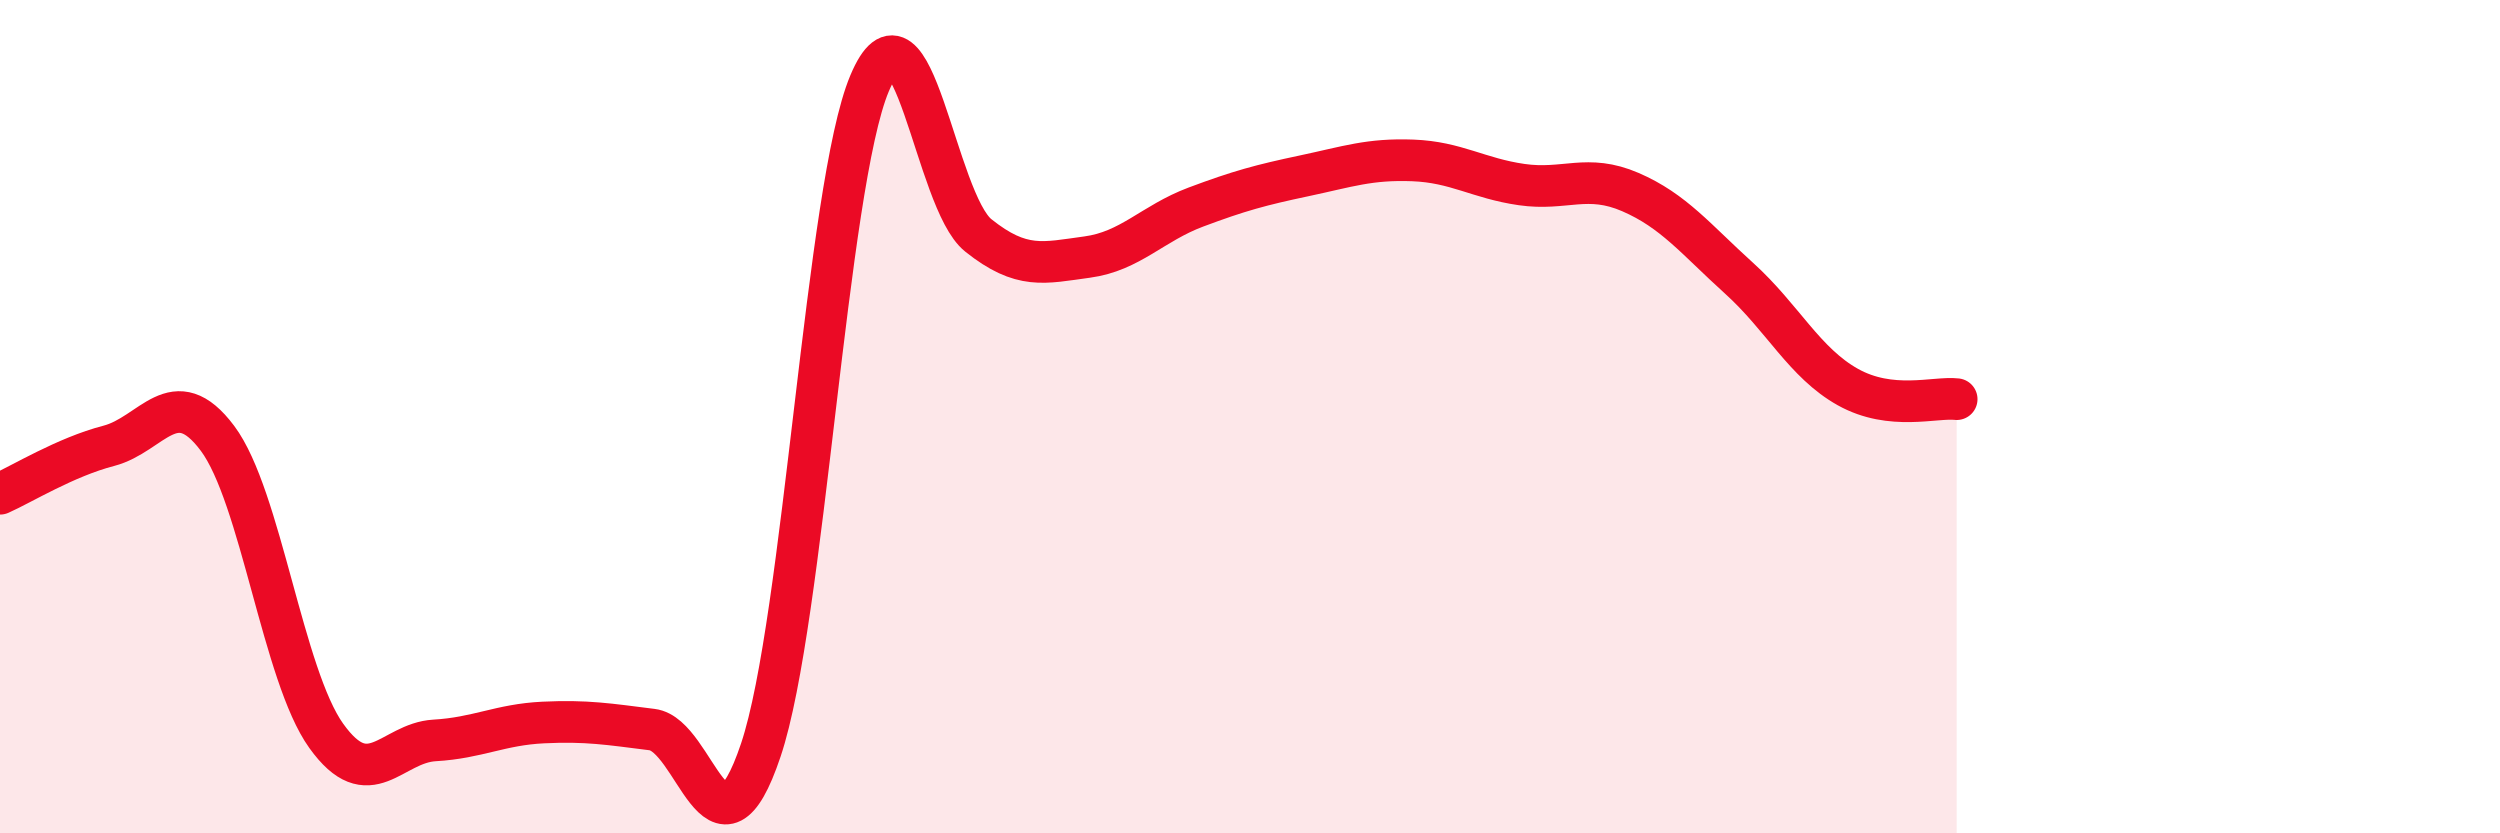 
    <svg width="60" height="20" viewBox="0 0 60 20" xmlns="http://www.w3.org/2000/svg">
      <path
        d="M 0,11.85 C 0.52,11.62 1.57,10.97 2.61,10.7 C 3.65,10.43 4.18,9.13 5.22,10.52 C 6.26,11.91 6.79,16.21 7.83,17.66 C 8.87,19.11 9.39,17.83 10.43,17.77 C 11.47,17.71 12,17.39 13.04,17.34 C 14.08,17.29 14.61,17.38 15.65,17.51 C 16.69,17.64 17.22,21.1 18.26,18 C 19.3,14.9 19.83,4.47 20.87,2 C 21.91,-0.47 22.44,4.82 23.48,5.65 C 24.52,6.48 25.05,6.31 26.09,6.17 C 27.13,6.03 27.66,5.36 28.7,4.97 C 29.74,4.58 30.26,4.44 31.3,4.22 C 32.34,4 32.87,3.81 33.91,3.85 C 34.95,3.89 35.48,4.28 36.52,4.43 C 37.56,4.58 38.09,4.16 39.13,4.61 C 40.17,5.06 40.7,5.74 41.74,6.68 C 42.78,7.62 43.31,8.71 44.35,9.29 C 45.39,9.87 46.44,9.52 46.96,9.58L46.96 20L0 20Z"
        fill="#EB0A25"
        opacity="0.1"
        stroke-linecap="round"
        stroke-linejoin="round"
      />
      <path
        d="M 0,11.85 C 0.52,11.62 1.57,10.97 2.61,10.7 C 3.65,10.43 4.18,9.13 5.22,10.52 C 6.26,11.91 6.79,16.21 7.83,17.66 C 8.87,19.11 9.39,17.83 10.43,17.77 C 11.47,17.71 12,17.39 13.04,17.34 C 14.08,17.29 14.61,17.38 15.65,17.51 C 16.69,17.64 17.22,21.1 18.26,18 C 19.3,14.9 19.83,4.47 20.87,2 C 21.91,-0.47 22.44,4.82 23.48,5.65 C 24.52,6.48 25.05,6.31 26.09,6.17 C 27.13,6.03 27.66,5.36 28.7,4.97 C 29.74,4.58 30.26,4.44 31.3,4.22 C 32.34,4 32.87,3.81 33.91,3.85 C 34.95,3.89 35.48,4.28 36.52,4.43 C 37.56,4.58 38.09,4.16 39.13,4.61 C 40.17,5.06 40.7,5.74 41.74,6.68 C 42.78,7.62 43.31,8.71 44.35,9.29 C 45.39,9.87 46.44,9.52 46.96,9.58"
        stroke="#EB0A25"
        stroke-width="1"
        fill="none"
        stroke-linecap="round"
        stroke-linejoin="round"
      />
    </svg>
  